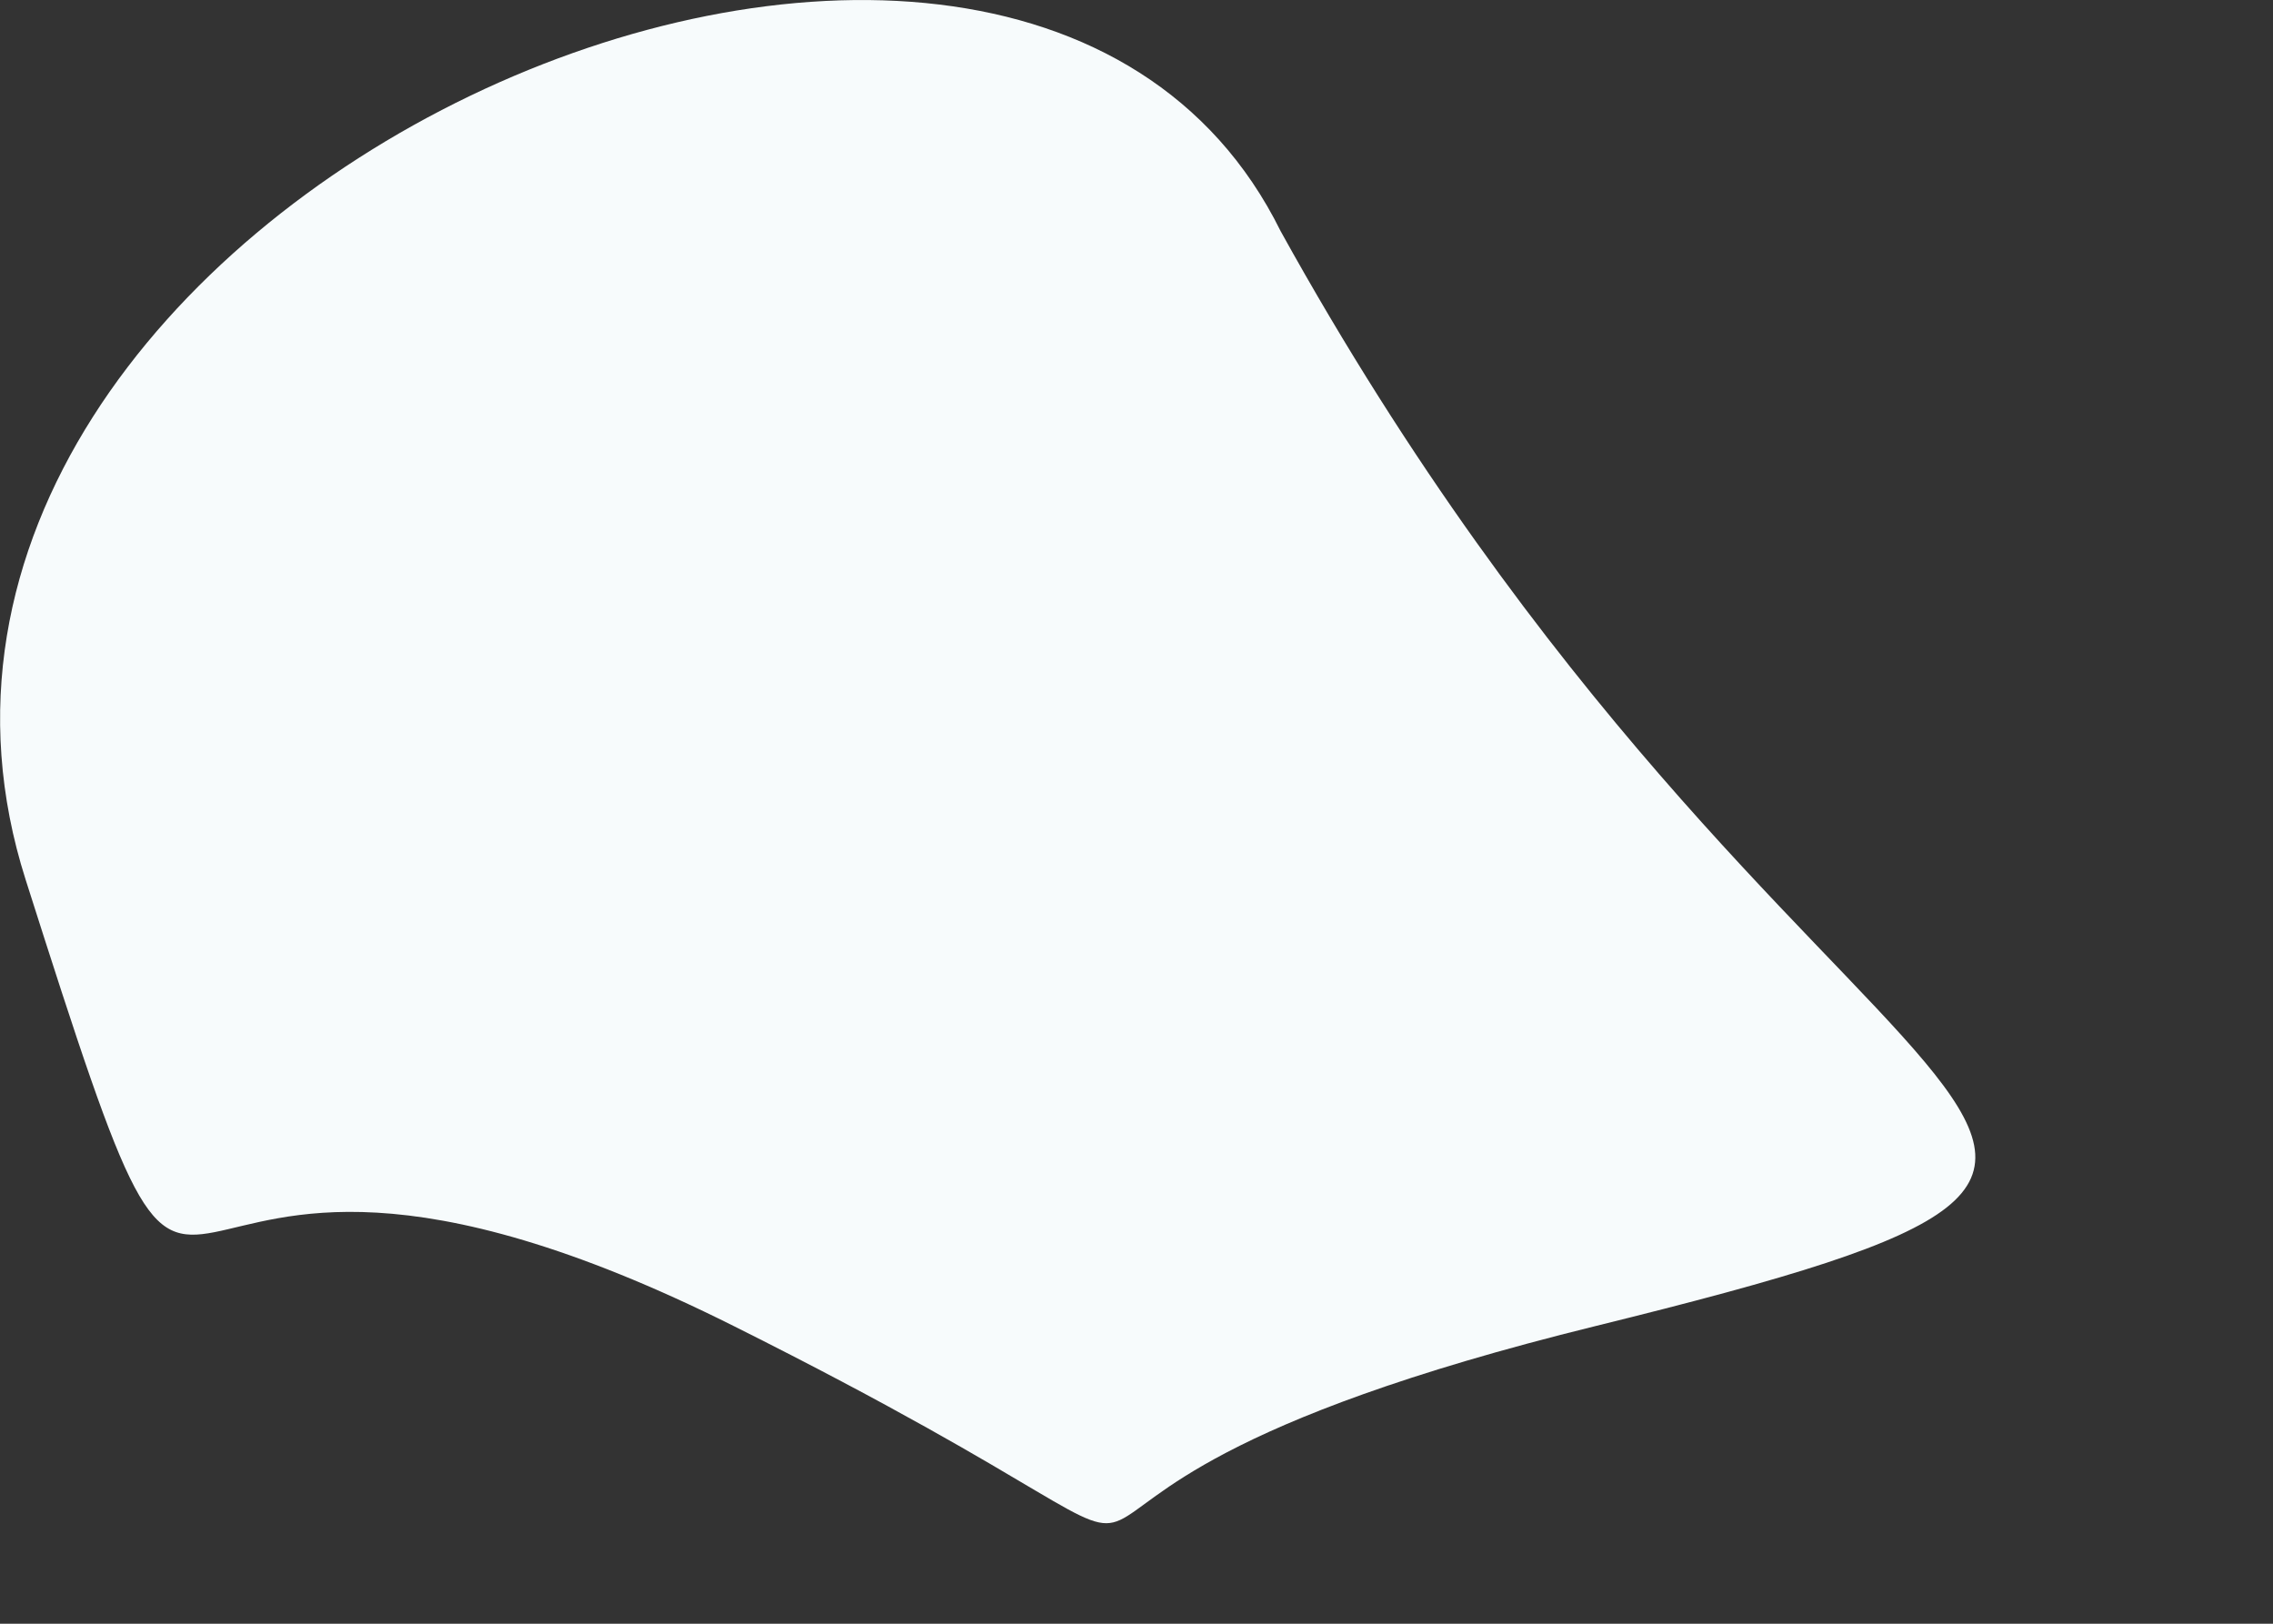<?xml version="1.0" encoding="utf-8"?>
<svg xmlns="http://www.w3.org/2000/svg" fill="none" height="100%" overflow="visible" preserveAspectRatio="none" style="display: block;" viewBox="0 0 7 5" width="100%">
<rect x="0" y="0" width="7" height="5" fill="#333333" stroke="none"/>
<path d="M3.944 0.712C5.556 3.625 7.297 3.496 4.915 4.083C2.534 4.669 4.274 5.09 2.259 4.083C0.244 3.075 0.738 4.779 0.079 2.709C-0.581 0.638 3.102 -0.992 3.944 0.712Z" fill="#F7FBFC" id="Vector"/>
</svg>